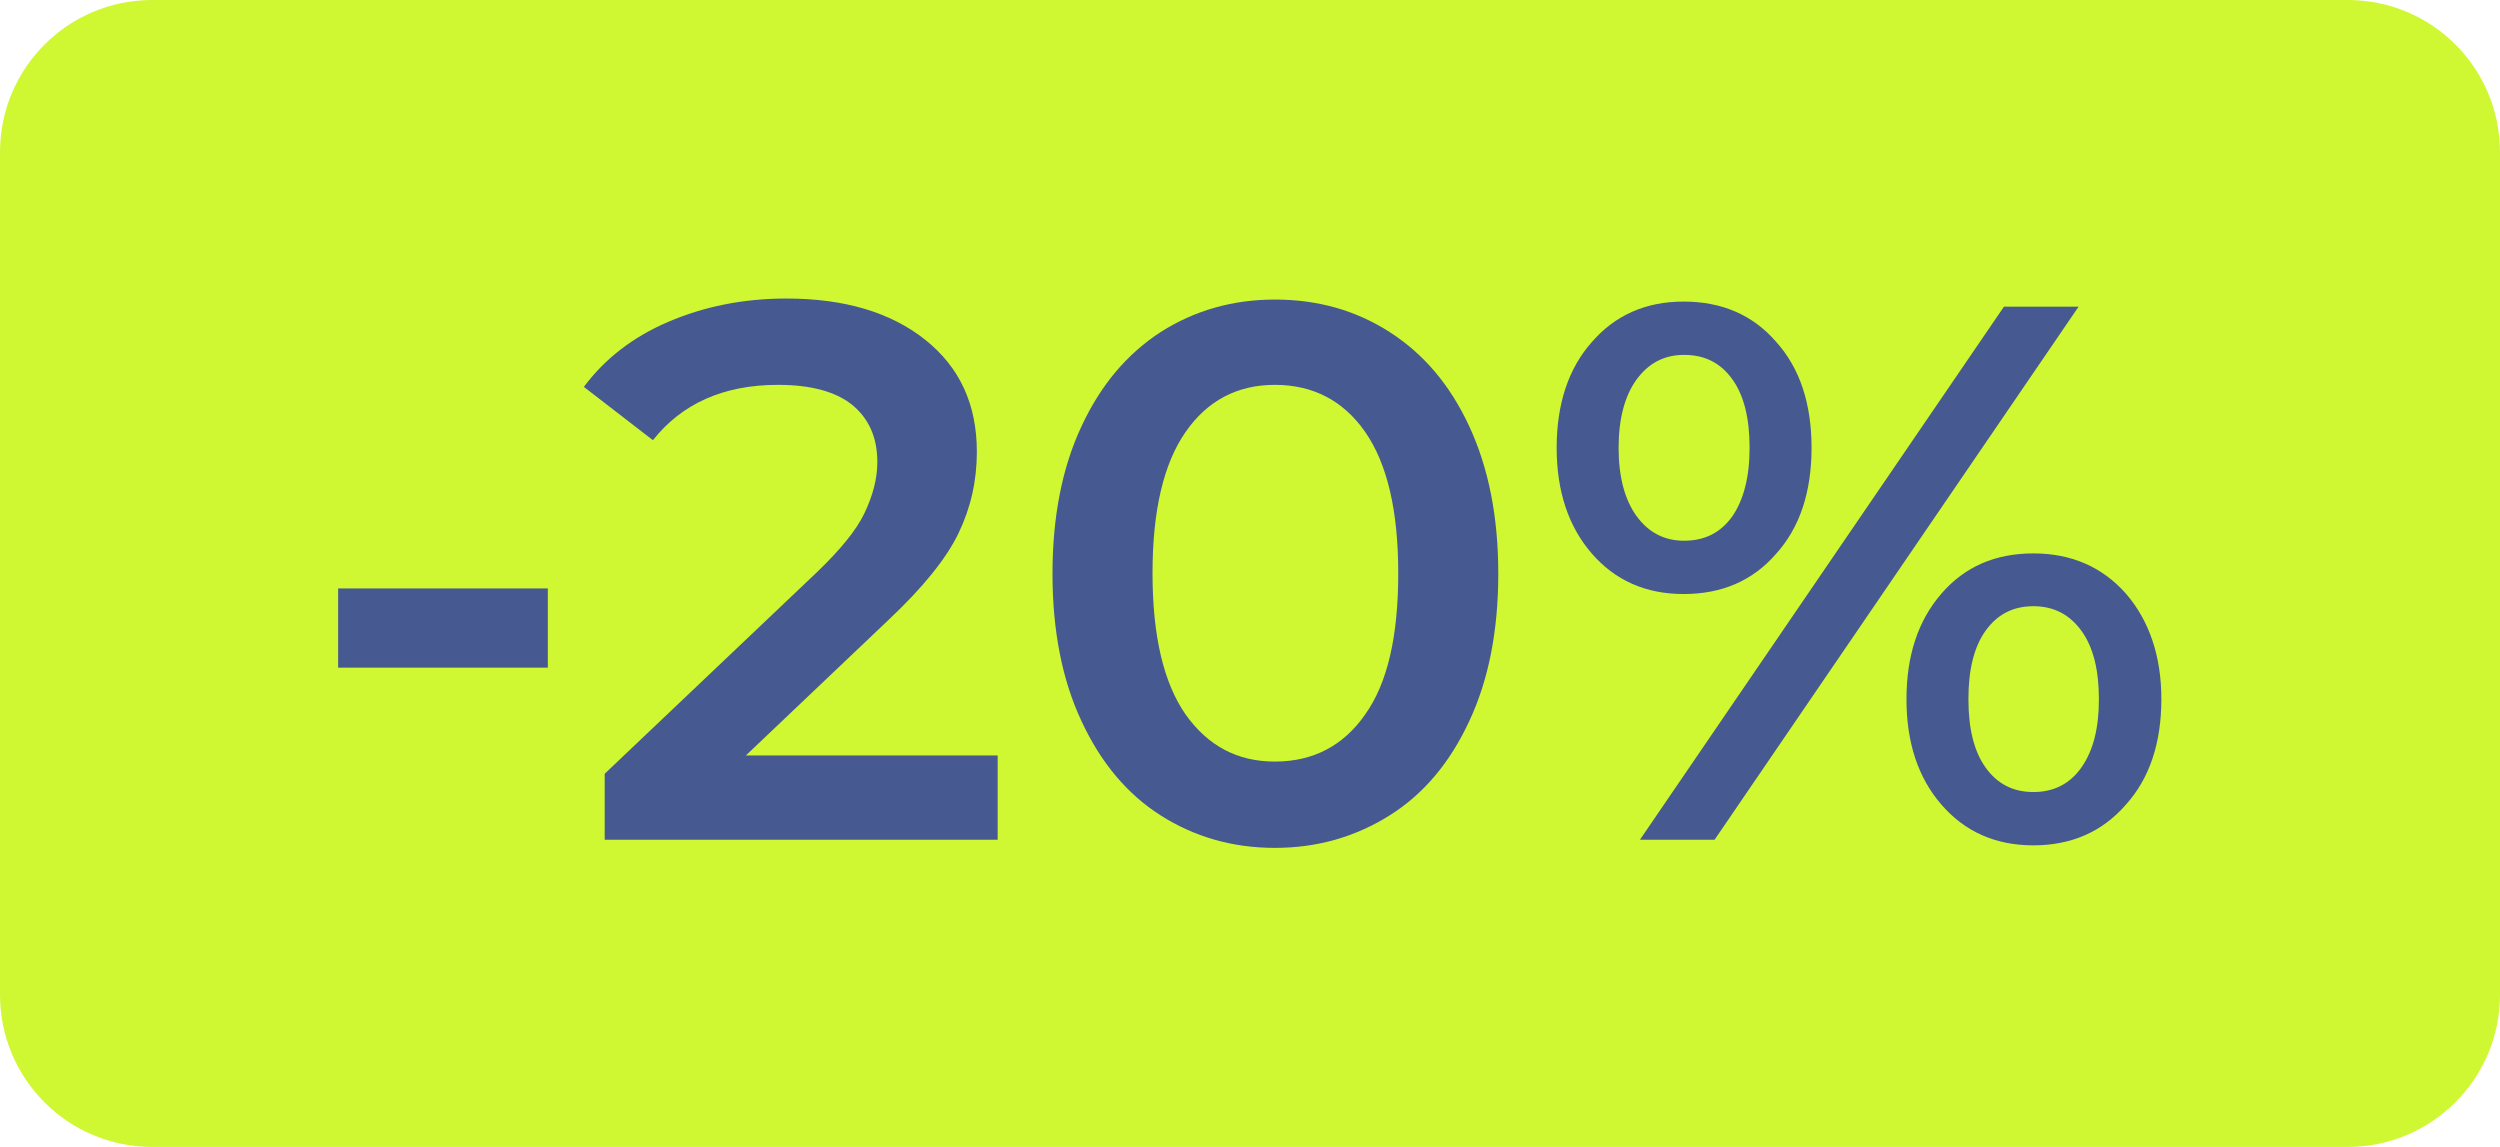 <?xml version="1.0" encoding="UTF-8"?> <!-- Generator: Adobe Illustrator 26.0.1, SVG Export Plug-In . SVG Version: 6.00 Build 0) --> <svg xmlns="http://www.w3.org/2000/svg" xmlns:xlink="http://www.w3.org/1999/xlink" id="Слой_1" x="0px" y="0px" viewBox="0 0 49.24 22.59" style="enable-background:new 0 0 49.24 22.59;" xml:space="preserve"> <style type="text/css"> .st0{fill:#CFF732;} .st1{fill:#465991;} </style> <path class="st0" d="M46.24,22.59H3c-1.66,0-3-1.34-3-3V3c0-1.66,1.34-3,3-3h43.24c1.66,0,3,1.34,3,3v16.59 C49.24,21.25,47.89,22.59,46.24,22.59z"></path> <g> <path class="st1" d="M6.66,11.59h4.13v1.56H6.66V11.59z"></path> <path class="st1" d="M19.65,14.89v1.65h-7.74v-1.3l4.17-3.96c0.47-0.45,0.79-0.84,0.95-1.18s0.25-0.67,0.25-1 c0-0.49-0.17-0.86-0.5-1.13c-0.33-0.26-0.81-0.39-1.46-0.39c-1.07,0-1.89,0.37-2.46,1.09L11.5,7.62c0.41-0.55,0.96-0.98,1.66-1.28 s1.47-0.46,2.33-0.46c1.14,0,2.05,0.27,2.73,0.81s1.02,1.27,1.02,2.21c0,0.57-0.12,1.1-0.36,1.6s-0.7,1.07-1.38,1.71l-2.81,2.67 h4.96V14.89z"></path> <path class="st1" d="M22.86,16.06c-0.66-0.42-1.18-1.04-1.56-1.86c-0.38-0.81-0.57-1.78-0.57-2.9s0.19-2.09,0.57-2.9 c0.38-0.82,0.9-1.43,1.56-1.86c0.66-0.42,1.41-0.64,2.25-0.64s1.59,0.21,2.26,0.64s1.19,1.04,1.57,1.86s0.57,1.78,0.57,2.9 s-0.19,2.09-0.57,2.9c-0.38,0.82-0.9,1.44-1.57,1.86s-1.42,0.64-2.26,0.64S23.52,16.48,22.86,16.06z M26.89,14.07 c0.44-0.62,0.65-1.54,0.65-2.78s-0.22-2.16-0.65-2.78s-1.03-0.93-1.78-0.93c-0.74,0-1.33,0.31-1.76,0.93s-0.65,1.54-0.65,2.78 s0.22,2.16,0.65,2.78c0.44,0.62,1.02,0.93,1.76,0.93C25.86,15,26.46,14.69,26.89,14.07z"></path> <path class="st1" d="M31.35,10.9c-0.46-0.53-0.69-1.23-0.69-2.08c0-0.86,0.23-1.56,0.69-2.08c0.46-0.53,1.06-0.8,1.81-0.8 s1.36,0.26,1.82,0.79c0.47,0.52,0.7,1.22,0.7,2.09s-0.23,1.57-0.7,2.09c-0.46,0.53-1.07,0.79-1.82,0.79S31.81,11.43,31.35,10.9z M34.12,10.17c0.22-0.32,0.34-0.77,0.34-1.35s-0.11-1.03-0.34-1.35s-0.54-0.48-0.95-0.48c-0.39,0-0.7,0.16-0.94,0.49 C32,7.8,31.88,8.25,31.88,8.82s0.12,1.02,0.35,1.34c0.24,0.33,0.55,0.49,0.94,0.49C33.58,10.65,33.89,10.49,34.12,10.17z M39.47,6.04h1.47l-7.17,10.5H32.3L39.47,6.04z M38.24,15.85c-0.46-0.53-0.69-1.22-0.69-2.08s0.23-1.55,0.69-2.08 s1.06-0.79,1.81-0.79s1.36,0.27,1.82,0.79c0.46,0.53,0.7,1.23,0.7,2.08c0,0.86-0.23,1.56-0.7,2.08c-0.46,0.53-1.07,0.8-1.82,0.8 S38.7,16.38,38.24,15.85z M41,15.11c0.23-0.33,0.34-0.77,0.34-1.34c0-0.57-0.11-1.02-0.34-1.34s-0.54-0.49-0.95-0.49 c-0.4,0-0.71,0.16-0.94,0.48s-0.34,0.77-0.34,1.35c0,0.58,0.11,1.03,0.34,1.35c0.23,0.32,0.54,0.48,0.94,0.48 C40.45,15.6,40.77,15.44,41,15.11z"></path> </g> </svg> 